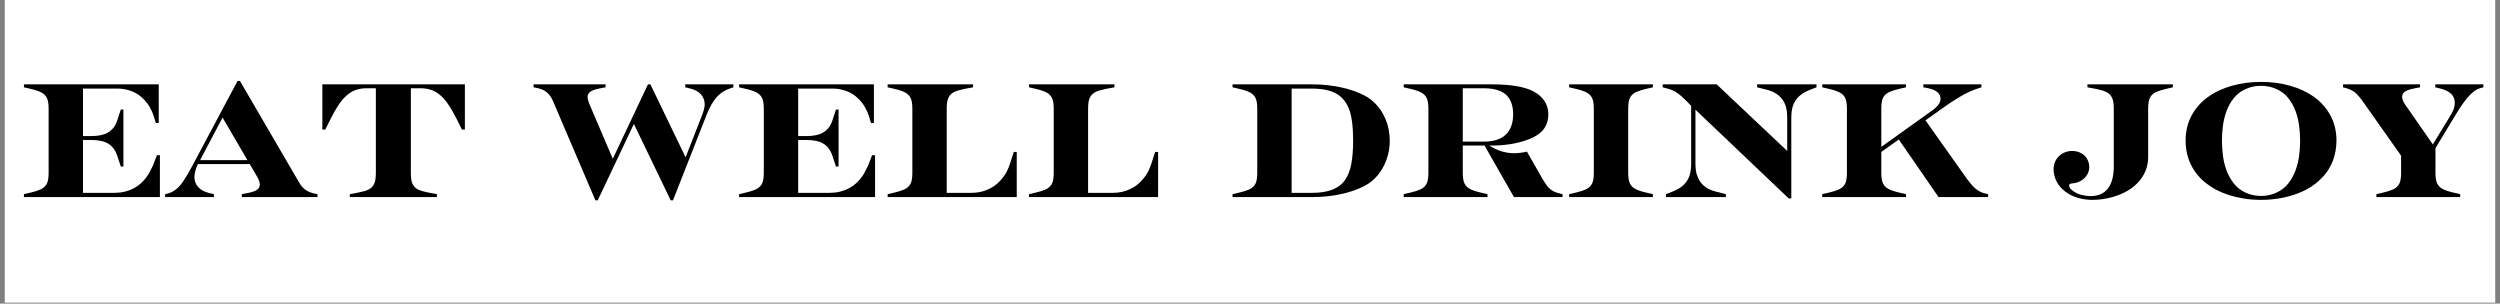 <svg xmlns="http://www.w3.org/2000/svg" xmlns:xlink="http://www.w3.org/1999/xlink" width="1400" zoomAndPan="magnify" viewBox="0 0 1050 127.5" height="170" preserveAspectRatio="xMidYMid meet" version="1.0"><rect x="0" y="0" width="1050" height="127.5" fill="#808080" stroke="none"/><defs><g/><clipPath id="f82bf99791"><path d="M 2.051 0 L 1047.949 0 L 1047.949 127.004 L 2.051 127.004 Z M 2.051 0 " clip-rule="nonzero"/></clipPath></defs><g clip-path="url(#f82bf99791)"><path fill="#ffffff" d="M 2.051 0 L 1047.949 0 L 1047.949 127.004 L 2.051 127.004 Z M 2.051 0 " fill-opacity="1" fill-rule="nonzero"/><path fill="#ffffff" d="M 2.051 0 L 1047.949 0 L 1047.949 127.004 L 2.051 127.004 Z M 2.051 0 " fill-opacity="1" fill-rule="nonzero"/></g><g fill="#000000" fill-opacity="1"><g transform="translate(7.642, 82.776)"><g><path d="M 2.406 0 L 2.406 -1.234 L 5.359 -1.922 C 6.922 -2.285 8.25 -2.707 9.344 -3.188 C 10.445 -3.676 11.297 -4.398 11.891 -5.359 C 12.484 -6.316 12.781 -7.941 12.781 -10.234 L 12.781 -37.109 C 12.781 -39.078 12.551 -40.551 12.094 -41.531 C 11.633 -42.52 10.891 -43.301 9.859 -43.875 C 8.828 -44.445 7.328 -44.961 5.359 -45.422 L 2.406 -46.109 L 2.406 -47.344 L 59.031 -47.344 L 59.031 -31.125 L 57.797 -31.125 L 56.969 -33.875 C 56.602 -35.113 56.039 -36.406 55.281 -37.75 C 54.531 -39.102 53.469 -40.422 52.094 -41.703 C 50.719 -42.992 49.125 -43.957 47.312 -44.594 C 45.5 -45.238 43.703 -45.562 41.922 -45.562 L 27.219 -45.562 L 27.219 -25.625 L 30.719 -25.625 C 32.188 -25.625 33.516 -25.75 34.703 -26 C 35.891 -26.258 36.875 -26.617 37.656 -27.078 C 38.438 -27.535 39.172 -28.148 39.859 -28.922 C 40.547 -29.703 41.141 -30.828 41.641 -32.297 L 43.094 -36.766 L 44.188 -36.766 L 44.188 -12.844 L 43.094 -12.844 L 41.641 -17.25 C 40.816 -19.676 39.547 -21.406 37.828 -22.438 C 36.109 -23.469 33.738 -23.984 30.719 -23.984 L 27.219 -23.984 L 27.219 -1.781 L 40.469 -1.781 C 41.938 -1.781 43.348 -1.941 44.703 -2.266 C 46.055 -2.586 47.383 -3.094 48.688 -3.781 C 49.988 -4.469 51.211 -5.406 52.359 -6.594 C 53.504 -7.789 54.422 -9.031 55.109 -10.312 C 55.797 -11.594 56.281 -12.551 56.562 -13.188 L 58.266 -17.594 L 59.516 -17.594 L 59.516 0 Z M 2.406 0 "/></g></g></g><g fill="#000000" fill-opacity="1"><g transform="translate(70.039, 82.776)"><g><path d="M -0.688 0 L -0.688 -1.234 L 0.484 -1.516 C 1.441 -1.742 2.469 -2.242 3.562 -3.016 C 4.664 -3.797 5.754 -4.961 6.828 -6.516 C 7.91 -8.078 9.141 -10.145 10.516 -12.719 L 29.75 -48.797 L 30.719 -48.797 L 55.531 -6.25 C 56.352 -4.781 57.312 -3.68 58.406 -2.953 C 59.508 -2.223 60.797 -1.719 62.266 -1.438 L 63.297 -1.234 L 63.297 0 L 31.547 0 L 31.547 -1.234 L 34.078 -1.719 C 35.316 -1.945 36.328 -2.242 37.109 -2.609 C 37.891 -2.973 38.414 -3.395 38.688 -3.875 C 38.957 -4.363 39.094 -4.812 39.094 -5.219 C 39.094 -6.133 38.707 -7.258 37.938 -8.594 L 34.844 -13.875 L 13.125 -13.875 L 12.984 -13.609 C 12.617 -12.922 12.297 -12.07 12.016 -11.062 C 11.742 -10.051 11.609 -9.18 11.609 -8.453 C 11.609 -6.805 12.145 -5.383 13.219 -4.188 C 14.301 -3 15.828 -2.176 17.797 -1.719 L 19.797 -1.234 L 19.797 0 Z M 14.016 -15.531 L 33.875 -15.531 L 23.438 -33.391 Z M 14.016 -15.531 "/></g></g></g><g fill="#000000" fill-opacity="1"><g transform="translate(132.641, 82.776)"><g><path d="M 14.297 0 L 14.297 -1.234 L 17.938 -1.922 C 18.664 -2.055 19.52 -2.258 20.5 -2.531 C 21.488 -2.812 22.328 -3.203 23.016 -3.703 C 23.703 -4.211 24.238 -4.926 24.625 -5.844 C 25.02 -6.758 25.219 -8.223 25.219 -10.234 L 25.219 -45.703 L 21.094 -45.703 C 19.395 -45.703 17.766 -45.391 16.203 -44.766 C 14.648 -44.148 13.094 -42.992 11.531 -41.297 C 9.977 -39.598 8.195 -36.758 6.188 -32.781 L 3.984 -28.375 L 2.75 -28.375 L 2.75 -47.344 L 62.609 -47.344 L 62.609 -28.375 L 61.359 -28.375 L 59.172 -32.781 C 57.148 -36.758 55.359 -39.598 53.797 -41.297 C 52.242 -42.992 50.688 -44.148 49.125 -44.766 C 47.57 -45.391 45.945 -45.703 44.25 -45.703 L 39.922 -45.703 L 39.922 -10.234 C 39.922 -8.223 40.113 -6.758 40.5 -5.844 C 40.895 -4.926 41.438 -4.211 42.125 -3.703 C 42.812 -3.203 43.645 -2.812 44.625 -2.531 C 45.613 -2.258 46.473 -2.055 47.203 -1.922 L 50.859 -1.234 L 50.859 0 Z M 14.297 0 "/></g></g></g><g fill="#000000" fill-opacity="1"><g transform="translate(197.993, 82.776)"><g/></g></g><g fill="#000000" fill-opacity="1"><g transform="translate(224.106, 82.776)"><g><path d="M 25.969 1.375 L 8.172 -40.266 C 7.711 -41.367 7.207 -42.25 6.656 -42.906 C 6.113 -43.57 5.441 -44.156 4.641 -44.656 C 3.836 -45.164 2.633 -45.582 1.031 -45.906 L 0 -46.109 L 0 -47.344 L 30.234 -47.344 L 30.234 -46.109 L 27.688 -45.625 C 26.457 -45.395 25.453 -45.098 24.672 -44.734 C 23.891 -44.367 23.359 -43.945 23.078 -43.469 C 22.805 -42.988 22.672 -42.539 22.672 -42.125 C 22.672 -41.301 22.973 -40.176 23.578 -38.75 L 33.266 -16.078 L 48.031 -47.344 L 49.062 -47.344 L 63.844 -16.703 L 70.5 -33.734 C 71.414 -35.984 71.875 -37.703 71.875 -38.891 C 71.875 -40.547 71.336 -41.969 70.266 -43.156 C 69.191 -44.344 67.664 -45.164 65.688 -45.625 L 63.703 -46.109 L 63.703 -47.344 L 83.906 -47.344 L 83.906 -46.109 L 82.469 -45.625 C 80.258 -44.895 78.391 -43.66 76.859 -41.922 C 75.328 -40.18 73.941 -37.754 72.703 -34.641 L 58.547 1.375 L 57.594 1.375 L 42.125 -30.719 L 26.938 1.375 Z M 25.969 1.375 "/></g></g></g><g fill="#000000" fill-opacity="1"><g transform="translate(308.012, 82.776)"><g><path d="M 2.406 0 L 2.406 -1.234 L 5.359 -1.922 C 6.922 -2.285 8.25 -2.707 9.344 -3.188 C 10.445 -3.676 11.297 -4.398 11.891 -5.359 C 12.484 -6.316 12.781 -7.941 12.781 -10.234 L 12.781 -37.109 C 12.781 -39.078 12.551 -40.551 12.094 -41.531 C 11.633 -42.52 10.891 -43.301 9.859 -43.875 C 8.828 -44.445 7.328 -44.961 5.359 -45.422 L 2.406 -46.109 L 2.406 -47.344 L 59.031 -47.344 L 59.031 -31.125 L 57.797 -31.125 L 56.969 -33.875 C 56.602 -35.113 56.039 -36.406 55.281 -37.75 C 54.531 -39.102 53.469 -40.422 52.094 -41.703 C 50.719 -42.992 49.125 -43.957 47.312 -44.594 C 45.5 -45.238 43.703 -45.562 41.922 -45.562 L 27.219 -45.562 L 27.219 -25.625 L 30.719 -25.625 C 32.188 -25.625 33.516 -25.75 34.703 -26 C 35.891 -26.258 36.875 -26.617 37.656 -27.078 C 38.438 -27.535 39.172 -28.148 39.859 -28.922 C 40.547 -29.703 41.141 -30.828 41.641 -32.297 L 43.094 -36.766 L 44.188 -36.766 L 44.188 -12.844 L 43.094 -12.844 L 41.641 -17.25 C 40.816 -19.676 39.547 -21.406 37.828 -22.438 C 36.109 -23.469 33.738 -23.984 30.719 -23.984 L 27.219 -23.984 L 27.219 -1.781 L 40.469 -1.781 C 41.938 -1.781 43.348 -1.941 44.703 -2.266 C 46.055 -2.586 47.383 -3.094 48.688 -3.781 C 49.988 -4.469 51.211 -5.406 52.359 -6.594 C 53.504 -7.789 54.422 -9.031 55.109 -10.312 C 55.797 -11.594 56.281 -12.551 56.562 -13.188 L 58.266 -17.594 L 59.516 -17.594 L 59.516 0 Z M 2.406 0 "/></g></g></g><g fill="#000000" fill-opacity="1"><g transform="translate(370.408, 82.776)"><g><path d="M 2.406 0 L 2.406 -1.234 L 5.359 -1.922 C 6.922 -2.285 8.25 -2.707 9.344 -3.188 C 10.445 -3.676 11.297 -4.398 11.891 -5.359 C 12.484 -6.316 12.781 -7.941 12.781 -10.234 L 12.781 -37.109 C 12.781 -39.078 12.551 -40.551 12.094 -41.531 C 11.633 -42.52 10.891 -43.301 9.859 -43.875 C 8.828 -44.445 7.328 -44.961 5.359 -45.422 L 2.406 -46.109 L 2.406 -47.344 L 38.281 -47.344 L 38.281 -46.109 L 34.641 -45.422 C 33.898 -45.285 33.035 -45.078 32.047 -44.797 C 31.066 -44.523 30.223 -44.133 29.516 -43.625 C 28.805 -43.125 28.242 -42.406 27.828 -41.469 C 27.422 -40.531 27.219 -39.078 27.219 -37.109 L 27.219 -1.781 L 37.594 -1.781 C 40.113 -1.781 42.414 -2.25 44.5 -3.188 C 46.582 -4.133 48.285 -5.336 49.609 -6.797 C 50.941 -8.266 51.906 -9.617 52.5 -10.859 C 53.094 -12.098 53.504 -13.102 53.734 -13.875 L 55.391 -18.969 L 56.625 -18.969 L 56.625 0 Z M 2.406 0 "/></g></g></g><g fill="#000000" fill-opacity="1"><g transform="translate(429.781, 82.776)"><g><path d="M 2.406 0 L 2.406 -1.234 L 5.359 -1.922 C 6.922 -2.285 8.25 -2.707 9.344 -3.188 C 10.445 -3.676 11.297 -4.398 11.891 -5.359 C 12.484 -6.316 12.781 -7.941 12.781 -10.234 L 12.781 -37.109 C 12.781 -39.078 12.551 -40.551 12.094 -41.531 C 11.633 -42.52 10.891 -43.301 9.859 -43.875 C 8.828 -44.445 7.328 -44.961 5.359 -45.422 L 2.406 -46.109 L 2.406 -47.344 L 38.281 -47.344 L 38.281 -46.109 L 34.641 -45.422 C 33.898 -45.285 33.035 -45.078 32.047 -44.797 C 31.066 -44.523 30.223 -44.133 29.516 -43.625 C 28.805 -43.125 28.242 -42.406 27.828 -41.469 C 27.422 -40.531 27.219 -39.078 27.219 -37.109 L 27.219 -1.781 L 37.594 -1.781 C 40.113 -1.781 42.414 -2.25 44.5 -3.188 C 46.582 -4.133 48.285 -5.336 49.609 -6.797 C 50.941 -8.266 51.906 -9.617 52.5 -10.859 C 53.094 -12.098 53.504 -13.102 53.734 -13.875 L 55.391 -18.969 L 56.625 -18.969 L 56.625 0 Z M 2.406 0 "/></g></g></g><g fill="#000000" fill-opacity="1"><g transform="translate(489.154, 82.776)"><g/></g></g><g fill="#000000" fill-opacity="1"><g transform="translate(515.267, 82.776)"><g><path d="M 2.406 0 L 2.406 -1.234 L 5.359 -1.922 C 6.922 -2.285 8.25 -2.707 9.344 -3.188 C 10.445 -3.676 11.297 -4.398 11.891 -5.359 C 12.484 -6.316 12.781 -7.941 12.781 -10.234 L 12.781 -37.109 C 12.781 -39.078 12.551 -40.551 12.094 -41.531 C 11.633 -42.52 10.891 -43.301 9.859 -43.875 C 8.828 -44.445 7.328 -44.961 5.359 -45.422 L 2.406 -46.109 L 2.406 -47.344 L 35.797 -47.344 C 40.016 -47.344 44.047 -46.93 47.891 -46.109 C 51.742 -45.285 55.133 -44.094 58.062 -42.531 C 59.625 -41.707 61.125 -40.551 62.562 -39.062 C 64.008 -37.57 65.191 -35.863 66.109 -33.938 C 67.023 -32.02 67.641 -30.203 67.953 -28.484 C 68.273 -26.766 68.438 -25.172 68.438 -23.703 C 68.438 -20.867 67.969 -18.176 67.031 -15.625 C 66.094 -13.082 64.852 -10.906 63.312 -9.094 C 61.781 -7.289 60.031 -5.863 58.062 -4.812 C 55.133 -3.25 51.742 -2.055 47.891 -1.234 C 44.047 -0.41 40.016 0 35.797 0 Z M 27.219 -1.781 L 35.797 -1.781 C 39.285 -1.781 42.16 -2.238 44.422 -3.156 C 46.691 -4.07 48.441 -5.422 49.672 -7.203 C 50.91 -8.992 51.781 -11.238 52.281 -13.938 C 52.789 -16.645 53.047 -19.898 53.047 -23.703 C 53.047 -29.566 52.473 -33.988 51.328 -36.969 C 50.18 -39.945 48.367 -42.125 45.891 -43.5 C 43.422 -44.875 40.055 -45.562 35.797 -45.562 L 27.219 -45.562 Z M 27.219 -1.781 "/></g></g></g><g fill="#000000" fill-opacity="1"><g transform="translate(587.147, 82.776)"><g><path d="M 2.406 0 L 2.406 -1.234 L 5.359 -1.922 C 6.922 -2.285 8.25 -2.707 9.344 -3.188 C 10.445 -3.676 11.297 -4.398 11.891 -5.359 C 12.484 -6.316 12.781 -7.941 12.781 -10.234 L 12.781 -37.109 C 12.781 -39.078 12.551 -40.551 12.094 -41.531 C 11.633 -42.52 10.891 -43.301 9.859 -43.875 C 8.828 -44.445 7.328 -44.961 5.359 -45.422 L 2.406 -46.109 L 2.406 -47.344 L 39.516 -47.344 C 47.391 -47.344 53.188 -46.359 56.906 -44.391 C 58.914 -43.336 60.457 -41.984 61.531 -40.328 C 62.613 -38.68 63.156 -36.828 63.156 -34.766 C 63.156 -33.305 62.898 -31.93 62.391 -30.641 C 61.891 -29.359 61.125 -28.25 60.094 -27.312 C 59.062 -26.375 57.906 -25.609 56.625 -25.016 C 54.469 -23.961 51.879 -23.133 48.859 -22.531 C 45.836 -21.938 42.723 -21.641 39.516 -21.641 L 38.344 -21.641 C 41.688 -19.492 45.211 -18.422 48.922 -18.422 C 49.566 -18.422 50.379 -18.477 51.359 -18.594 C 52.348 -18.707 53.281 -18.879 54.156 -19.109 L 60.406 -8.172 C 61.188 -6.797 61.906 -5.672 62.562 -4.797 C 63.227 -3.93 63.992 -3.234 64.859 -2.703 C 65.734 -2.18 66.77 -1.785 67.969 -1.516 L 69.125 -1.234 L 69.125 0 L 48.719 0 L 36.359 -21.641 L 27.219 -21.641 L 27.219 -10.234 C 27.219 -8.266 27.445 -6.785 27.906 -5.797 C 28.363 -4.816 29.102 -4.039 30.125 -3.469 C 31.156 -2.895 32.66 -2.379 34.641 -1.922 L 37.594 -1.234 L 37.594 0 Z M 27.219 -23.297 L 36.078 -23.297 C 38.004 -23.297 39.734 -23.523 41.266 -23.984 C 42.797 -24.441 44.086 -25.148 45.141 -26.109 C 46.203 -27.078 47.004 -28.281 47.547 -29.719 C 48.098 -31.164 48.375 -32.848 48.375 -34.766 C 48.375 -36.691 48.098 -38.352 47.547 -39.75 C 47.004 -41.145 46.219 -42.281 45.188 -43.156 C 44.156 -44.031 42.867 -44.672 41.328 -45.078 C 39.797 -45.492 38.047 -45.703 36.078 -45.703 L 27.219 -45.703 Z M 27.219 -23.297 "/></g></g></g><g fill="#000000" fill-opacity="1"><g transform="translate(656.622, 82.776)"><g><path d="M 2.406 0 L 2.406 -1.234 L 5.359 -1.922 C 6.922 -2.285 8.25 -2.707 9.344 -3.188 C 10.445 -3.676 11.297 -4.398 11.891 -5.359 C 12.484 -6.316 12.781 -7.941 12.781 -10.234 L 12.781 -37.109 C 12.781 -39.078 12.551 -40.551 12.094 -41.531 C 11.633 -42.52 10.891 -43.301 9.859 -43.875 C 8.828 -44.445 7.328 -44.961 5.359 -45.422 L 2.406 -46.109 L 2.406 -47.344 L 37.594 -47.344 L 37.594 -46.109 L 34.641 -45.422 C 33.078 -45.055 31.742 -44.633 30.641 -44.156 C 29.547 -43.676 28.703 -42.953 28.109 -41.984 C 27.516 -41.023 27.219 -39.398 27.219 -37.109 L 27.219 -10.234 C 27.219 -8.266 27.445 -6.785 27.906 -5.797 C 28.363 -4.816 29.102 -4.039 30.125 -3.469 C 31.156 -2.895 32.66 -2.379 34.641 -1.922 L 37.594 -1.234 L 37.594 0 Z M 2.406 0 "/></g></g></g><g fill="#000000" fill-opacity="1"><g transform="translate(696.616, 82.776)"><g><path d="M 54.625 0.547 L 15.469 -36.703 L 15.469 -13.953 C 15.469 -13.172 15.523 -12.297 15.641 -11.328 C 15.754 -10.367 15.992 -9.441 16.359 -8.547 C 16.723 -7.66 17.164 -6.859 17.688 -6.141 C 18.219 -5.43 18.961 -4.734 19.922 -4.047 C 20.891 -3.367 22.223 -2.801 23.922 -2.344 L 28.25 -1.234 L 28.25 0 L 3.094 0 L 3.094 -1.234 L 5.906 -2.344 C 7.789 -3.07 9.289 -3.961 10.406 -5.016 C 11.531 -6.066 12.352 -7.301 12.875 -8.719 C 13.406 -10.145 13.672 -11.891 13.672 -13.953 L 13.672 -38.344 L 12.984 -39.031 C 12.848 -39.164 12.445 -39.578 11.781 -40.266 C 11.113 -40.953 10.379 -41.648 9.578 -42.359 C 8.785 -43.078 7.93 -43.707 7.016 -44.25 C 6.098 -44.801 5.18 -45.191 4.266 -45.422 L 1.719 -46.109 L 1.719 -47.344 L 24.391 -47.344 L 54.016 -19.375 L 54.016 -33.391 C 54.016 -36.785 53.281 -39.398 51.812 -41.234 C 50.344 -43.066 48.305 -44.328 45.703 -45.016 L 41.375 -46.109 L 41.375 -47.344 L 66.312 -47.344 L 66.312 -46.109 L 63.5 -45.016 C 61.613 -44.273 60.109 -43.379 58.984 -42.328 C 57.867 -41.273 57.047 -40.035 56.516 -38.609 C 55.992 -37.191 55.734 -35.453 55.734 -33.391 L 55.734 0.547 Z M 54.625 0.547 "/></g></g></g><g fill="#000000" fill-opacity="1"><g transform="translate(762.93, 82.776)"><g><path d="M 2.406 0 L 2.406 -1.234 L 5.359 -1.922 C 6.922 -2.285 8.25 -2.707 9.344 -3.188 C 10.445 -3.676 11.297 -4.398 11.891 -5.359 C 12.484 -6.316 12.781 -7.941 12.781 -10.234 L 12.781 -37.109 C 12.781 -39.078 12.551 -40.551 12.094 -41.531 C 11.633 -42.52 10.891 -43.301 9.859 -43.875 C 8.828 -44.445 7.328 -44.961 5.359 -45.422 L 2.406 -46.109 L 2.406 -47.344 L 37.594 -47.344 L 37.594 -46.109 L 34.641 -45.422 C 33.078 -45.055 31.742 -44.633 30.641 -44.156 C 29.547 -43.676 28.703 -42.953 28.109 -41.984 C 27.516 -41.023 27.219 -39.398 27.219 -37.109 L 27.219 -21.094 L 48.656 -36.422 C 50.945 -38.066 52.094 -39.672 52.094 -41.234 C 52.094 -43.609 50.191 -45.141 46.391 -45.828 L 44.875 -46.109 L 44.875 -47.344 L 69.266 -47.344 L 69.266 -46.109 L 67 -45.359 C 64.895 -44.617 62.707 -43.582 60.438 -42.25 C 58.164 -40.926 55.883 -39.441 53.594 -37.797 L 45.766 -32.234 L 62.812 -8.172 C 64.281 -6.109 65.617 -4.562 66.828 -3.531 C 68.047 -2.508 69.383 -1.836 70.844 -1.516 L 72.078 -1.234 L 72.078 0 L 51.266 0 L 34.562 -24.188 L 27.219 -18.969 L 27.219 -10.234 C 27.219 -8.266 27.445 -6.785 27.906 -5.797 C 28.363 -4.816 29.102 -4.039 30.125 -3.469 C 31.156 -2.895 32.66 -2.379 34.641 -1.922 L 37.594 -1.234 L 37.594 0 Z M 2.406 0 "/></g></g></g><g fill="#000000" fill-opacity="1"><g transform="translate(834.672, 82.776)"><g/></g></g><g fill="#000000" fill-opacity="1"><g transform="translate(860.785, 82.776)"><g><path d="M 17.734 1.172 C 16.223 1.172 14.582 0.961 12.812 0.547 C 11.051 0.141 9.457 -0.5 8.031 -1.375 C 6.613 -2.25 5.457 -3.195 4.562 -4.219 C 3.676 -5.25 2.977 -6.414 2.469 -7.719 C 1.969 -9.031 1.719 -10.395 1.719 -11.812 C 1.719 -12.875 1.922 -13.875 2.328 -14.812 C 2.742 -15.75 3.316 -16.562 4.047 -17.25 C 4.785 -17.938 5.625 -18.461 6.562 -18.828 C 7.5 -19.191 8.473 -19.375 9.484 -19.375 C 10.898 -19.375 12.18 -19.062 13.328 -18.438 C 14.473 -17.82 15.32 -16.977 15.875 -15.906 C 16.426 -14.832 16.703 -13.742 16.703 -12.641 C 16.703 -10.805 16 -9.223 14.594 -7.891 C 13.195 -6.566 11.398 -5.836 9.203 -5.703 C 8.891 -5.66 8.648 -5.566 8.484 -5.422 C 8.328 -5.285 8.25 -5.129 8.25 -4.953 C 8.25 -4.172 8.773 -3.391 9.828 -2.609 C 10.879 -1.828 12.094 -1.266 13.469 -0.922 C 14.844 -0.578 16.078 -0.406 17.172 -0.406 C 20.43 -0.406 22.883 -1.469 24.531 -3.594 C 26.176 -5.727 27 -8.812 27 -12.844 L 27 -37.109 C 27 -39.078 26.789 -40.531 26.375 -41.469 C 25.969 -42.406 25.41 -43.125 24.703 -43.625 C 23.992 -44.133 23.145 -44.523 22.156 -44.797 C 21.176 -45.078 20.316 -45.285 19.578 -45.422 L 15.938 -46.109 L 15.938 -47.344 L 51.812 -47.344 L 51.812 -46.109 L 48.859 -45.422 C 47.297 -45.055 45.961 -44.633 44.859 -44.156 C 43.766 -43.676 42.922 -42.953 42.328 -41.984 C 41.734 -41.023 41.438 -39.398 41.438 -37.109 L 41.438 -16.844 C 41.438 -13.352 40.395 -10.234 38.312 -7.484 C 36.227 -4.742 33.328 -2.613 29.609 -1.094 C 25.898 0.414 21.941 1.172 17.734 1.172 Z M 17.734 1.172 "/></g></g></g><g fill="#000000" fill-opacity="1"><g transform="translate(914.523, 82.776)"><g><path d="M 35.109 1.172 C 32.453 1.172 29.977 0.973 27.688 0.578 C 25.395 0.191 23.332 -0.297 21.5 -0.891 C 19.676 -1.484 17.938 -2.211 16.281 -3.078 C 14.633 -3.953 13.031 -5.02 11.469 -6.281 C 9.914 -7.539 8.52 -9.062 7.281 -10.844 C 6.039 -12.633 5.086 -14.609 4.422 -16.766 C 3.766 -18.922 3.438 -21.234 3.438 -23.703 C 3.438 -27.598 4.258 -31.094 5.906 -34.188 C 7.562 -37.281 9.844 -39.879 12.75 -41.984 C 15.656 -44.086 19.02 -45.676 22.844 -46.75 C 26.676 -47.832 30.766 -48.375 35.109 -48.375 C 39.461 -48.375 43.551 -47.832 47.375 -46.75 C 51.207 -45.676 54.578 -44.086 57.484 -41.984 C 60.391 -39.879 62.664 -37.281 64.312 -34.188 C 65.969 -31.094 66.797 -27.598 66.797 -23.703 C 66.797 -22.242 66.664 -20.812 66.406 -19.406 C 66.156 -18.008 65.801 -16.68 65.344 -15.422 C 64.895 -14.16 64.211 -12.797 63.297 -11.328 C 62.379 -9.867 61.023 -8.328 59.234 -6.703 C 57.453 -5.078 55.285 -3.664 52.734 -2.469 C 50.191 -1.281 47.422 -0.379 44.422 0.234 C 41.422 0.859 38.316 1.172 35.109 1.172 Z M 35.109 -0.484 C 37.453 -0.484 39.629 -0.953 41.641 -1.891 C 43.66 -2.828 45.312 -4.117 46.594 -5.766 C 47.875 -7.422 48.879 -9.242 49.609 -11.234 C 50.348 -13.223 50.852 -15.328 51.125 -17.547 C 51.395 -19.773 51.531 -21.828 51.531 -23.703 C 51.531 -25.586 51.395 -27.629 51.125 -29.828 C 50.852 -32.023 50.348 -34.117 49.609 -36.109 C 48.879 -38.098 47.875 -39.906 46.594 -41.531 C 45.312 -43.164 43.66 -44.441 41.641 -45.359 C 39.629 -46.273 37.453 -46.734 35.109 -46.734 C 32.773 -46.734 30.598 -46.273 28.578 -45.359 C 26.566 -44.441 24.922 -43.164 23.641 -41.531 C 22.359 -39.906 21.348 -38.098 20.609 -36.109 C 19.879 -34.117 19.375 -32.023 19.094 -29.828 C 18.82 -27.629 18.688 -25.586 18.688 -23.703 C 18.688 -21.828 18.82 -19.773 19.094 -17.547 C 19.375 -15.328 19.879 -13.223 20.609 -11.234 C 21.348 -9.242 22.359 -7.422 23.641 -5.766 C 24.922 -4.117 26.566 -2.828 28.578 -1.891 C 30.598 -0.953 32.773 -0.484 35.109 -0.484 Z M 35.109 -0.484 "/></g></g></g><g fill="#000000" fill-opacity="1"><g transform="translate(984.754, 82.776)"><g><path d="M 13.328 0 L 13.328 -1.234 L 16.281 -1.922 C 17.844 -2.285 19.172 -2.707 20.266 -3.188 C 21.367 -3.676 22.219 -4.398 22.812 -5.359 C 23.406 -6.316 23.703 -7.941 23.703 -10.234 L 23.703 -17.391 L 7.562 -40.266 C 6.363 -41.961 5.258 -43.211 4.25 -44.016 C 3.25 -44.816 1.945 -45.422 0.344 -45.828 L -0.688 -46.109 L -0.688 -47.344 L 31.672 -47.344 L 31.672 -46.109 L 29.141 -45.625 C 27.898 -45.395 26.891 -45.098 26.109 -44.734 C 25.328 -44.367 24.801 -43.945 24.531 -43.469 C 24.258 -42.988 24.125 -42.539 24.125 -42.125 C 24.125 -41.207 24.555 -40.109 25.422 -38.828 L 37.047 -22.125 L 44.125 -33.734 C 44.719 -34.648 45.219 -35.598 45.625 -36.578 C 46.039 -37.566 46.25 -38.594 46.25 -39.656 C 46.25 -42.633 44.188 -44.625 40.062 -45.625 L 38.062 -46.109 L 38.062 -47.344 L 58.266 -47.344 L 58.266 -46.109 L 57.172 -45.828 C 55.566 -45.422 53.941 -44.332 52.297 -42.562 C 50.648 -40.801 48.77 -38.16 46.656 -34.641 L 38.141 -20.547 L 38.141 -10.234 C 38.141 -8.266 38.367 -6.785 38.828 -5.797 C 39.285 -4.816 40.031 -4.039 41.062 -3.469 C 42.094 -2.895 43.594 -2.379 45.562 -1.922 L 48.516 -1.234 L 48.516 0 Z M 13.328 0 "/></g></g></g></svg>